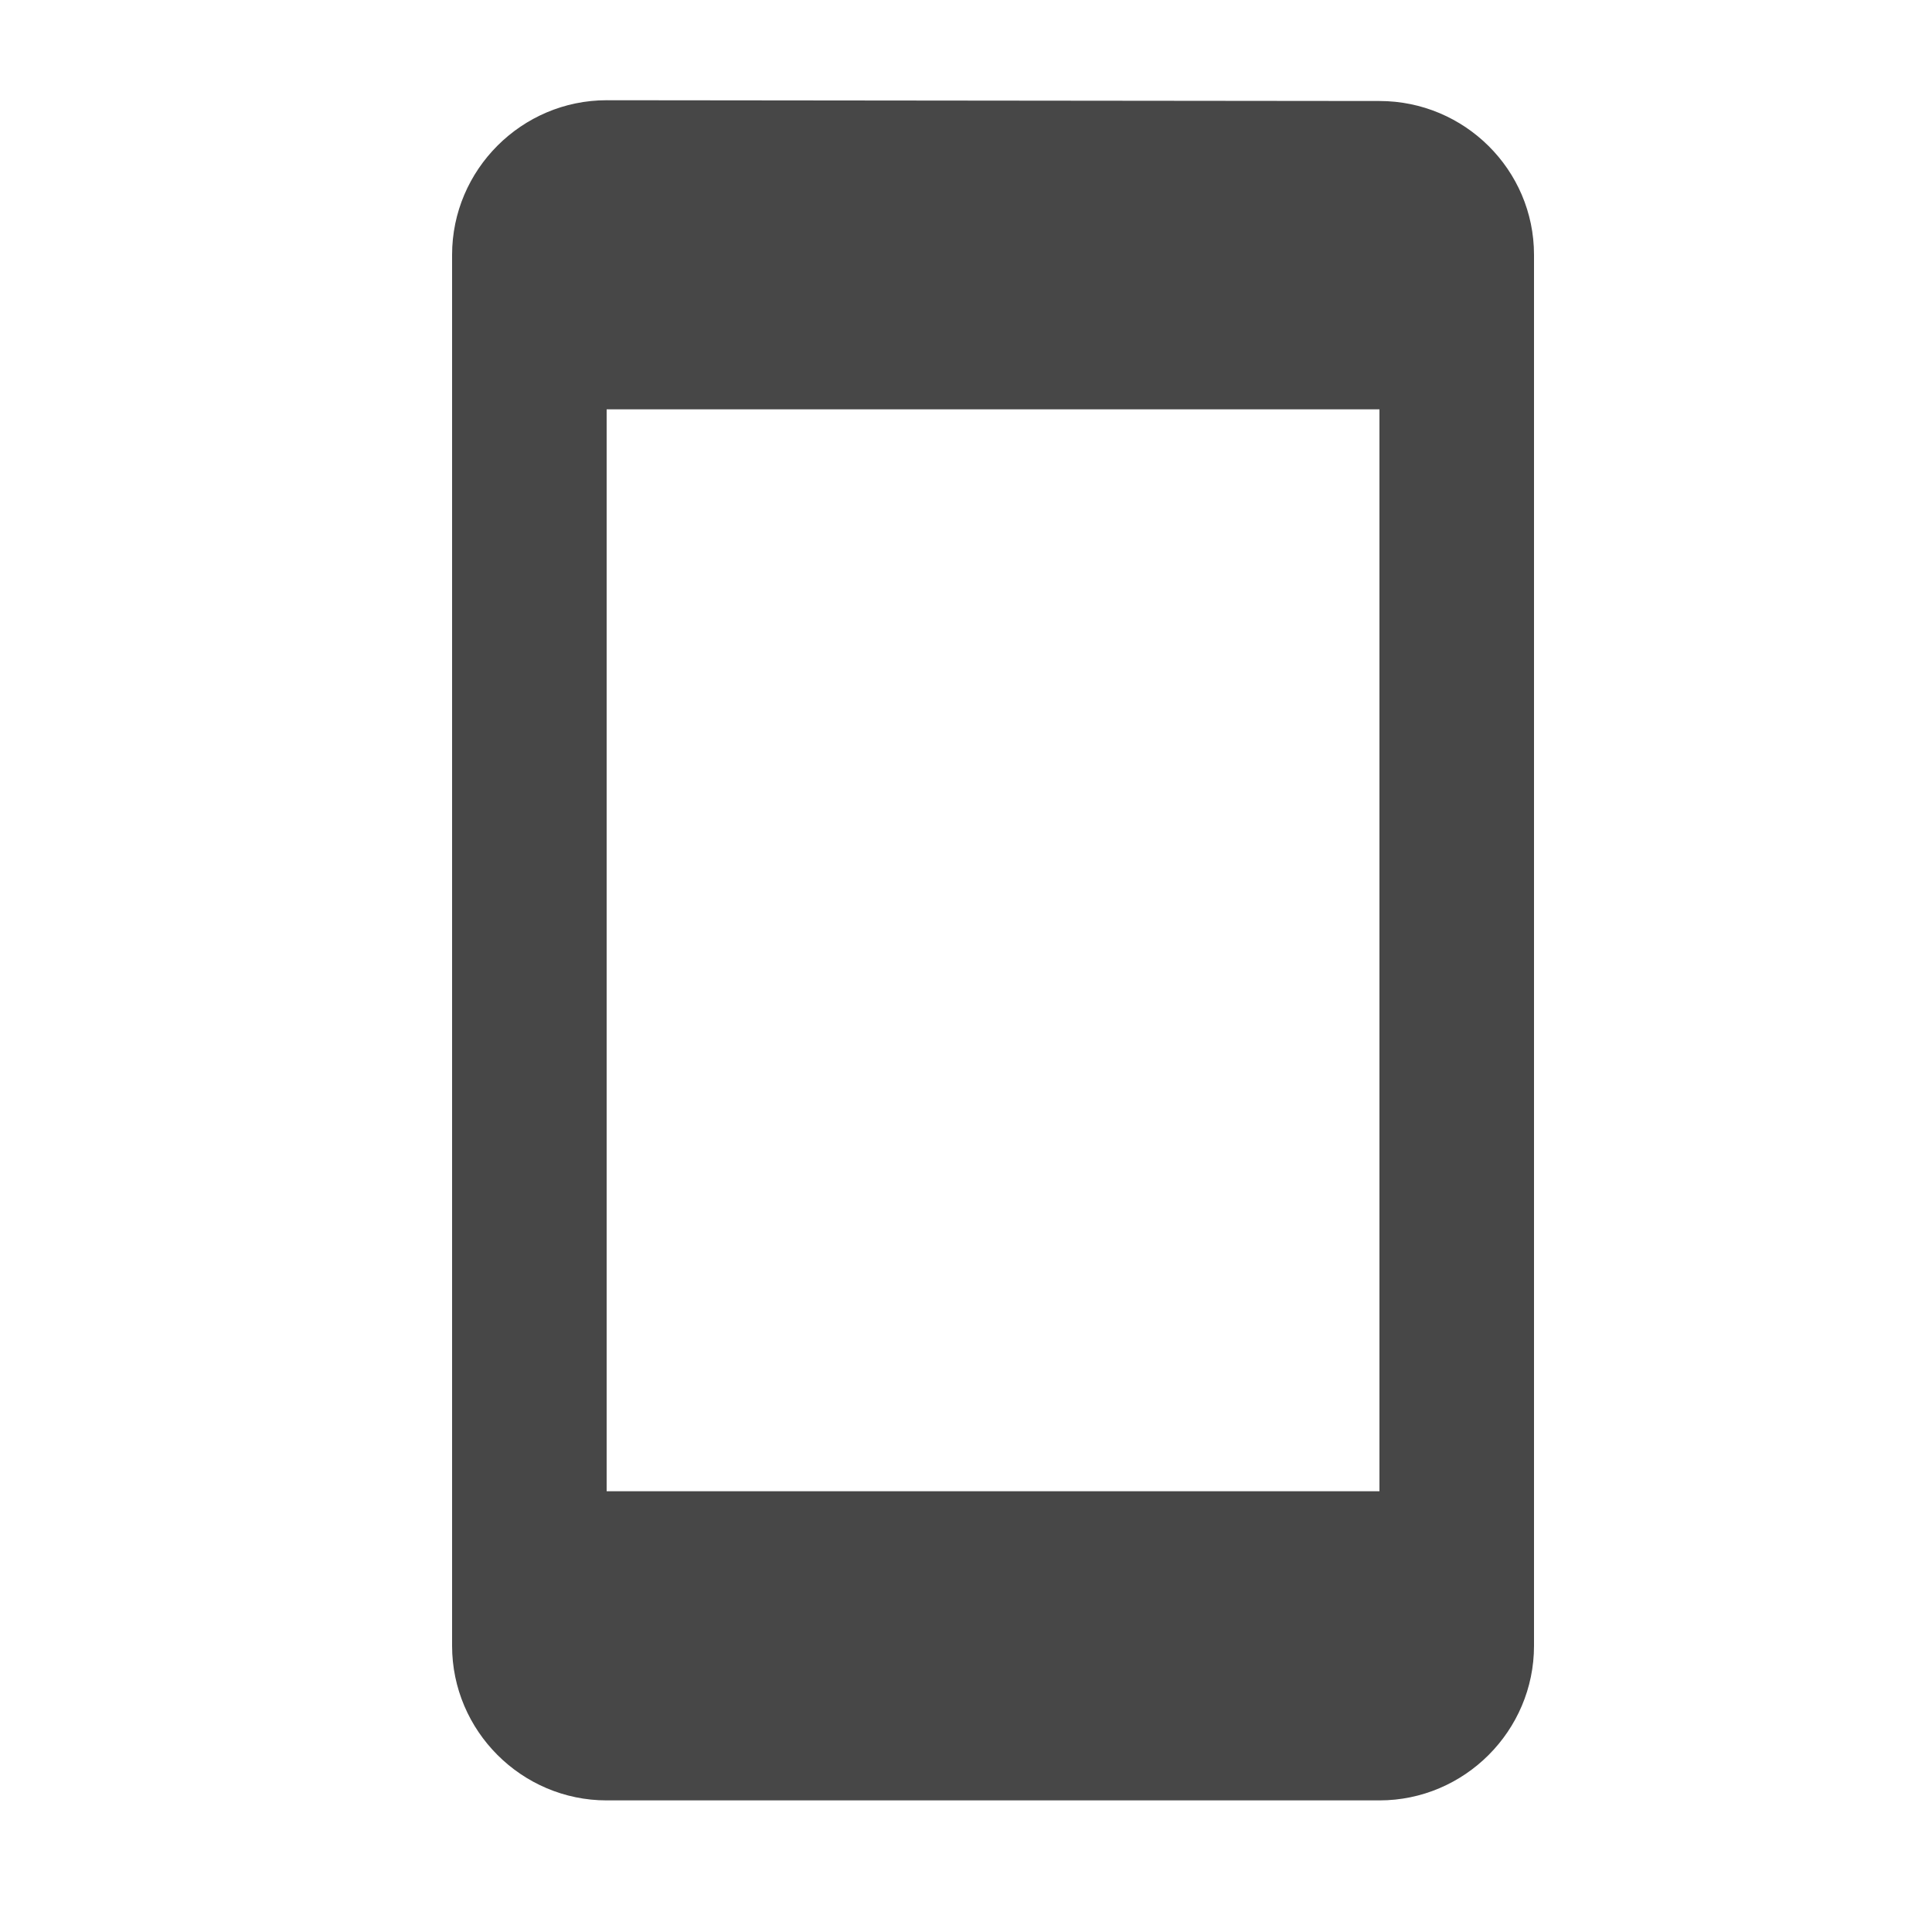 <?xml version="1.0" encoding="UTF-8"?> <svg xmlns="http://www.w3.org/2000/svg" width="25" height="25" viewBox="0 0 25 25" fill="none"> <path d="M17.85 1.307L7.85 1.297C6.75 1.297 5.85 2.197 5.85 3.297V21.297C5.85 22.397 6.75 23.297 7.85 23.297H17.85C18.95 23.297 19.85 22.397 19.85 21.297V3.297C19.85 2.197 18.95 1.307 17.85 1.307ZM17.85 19.297H7.85V5.297H17.85V19.297Z" fill="#474747"></path> </svg> 